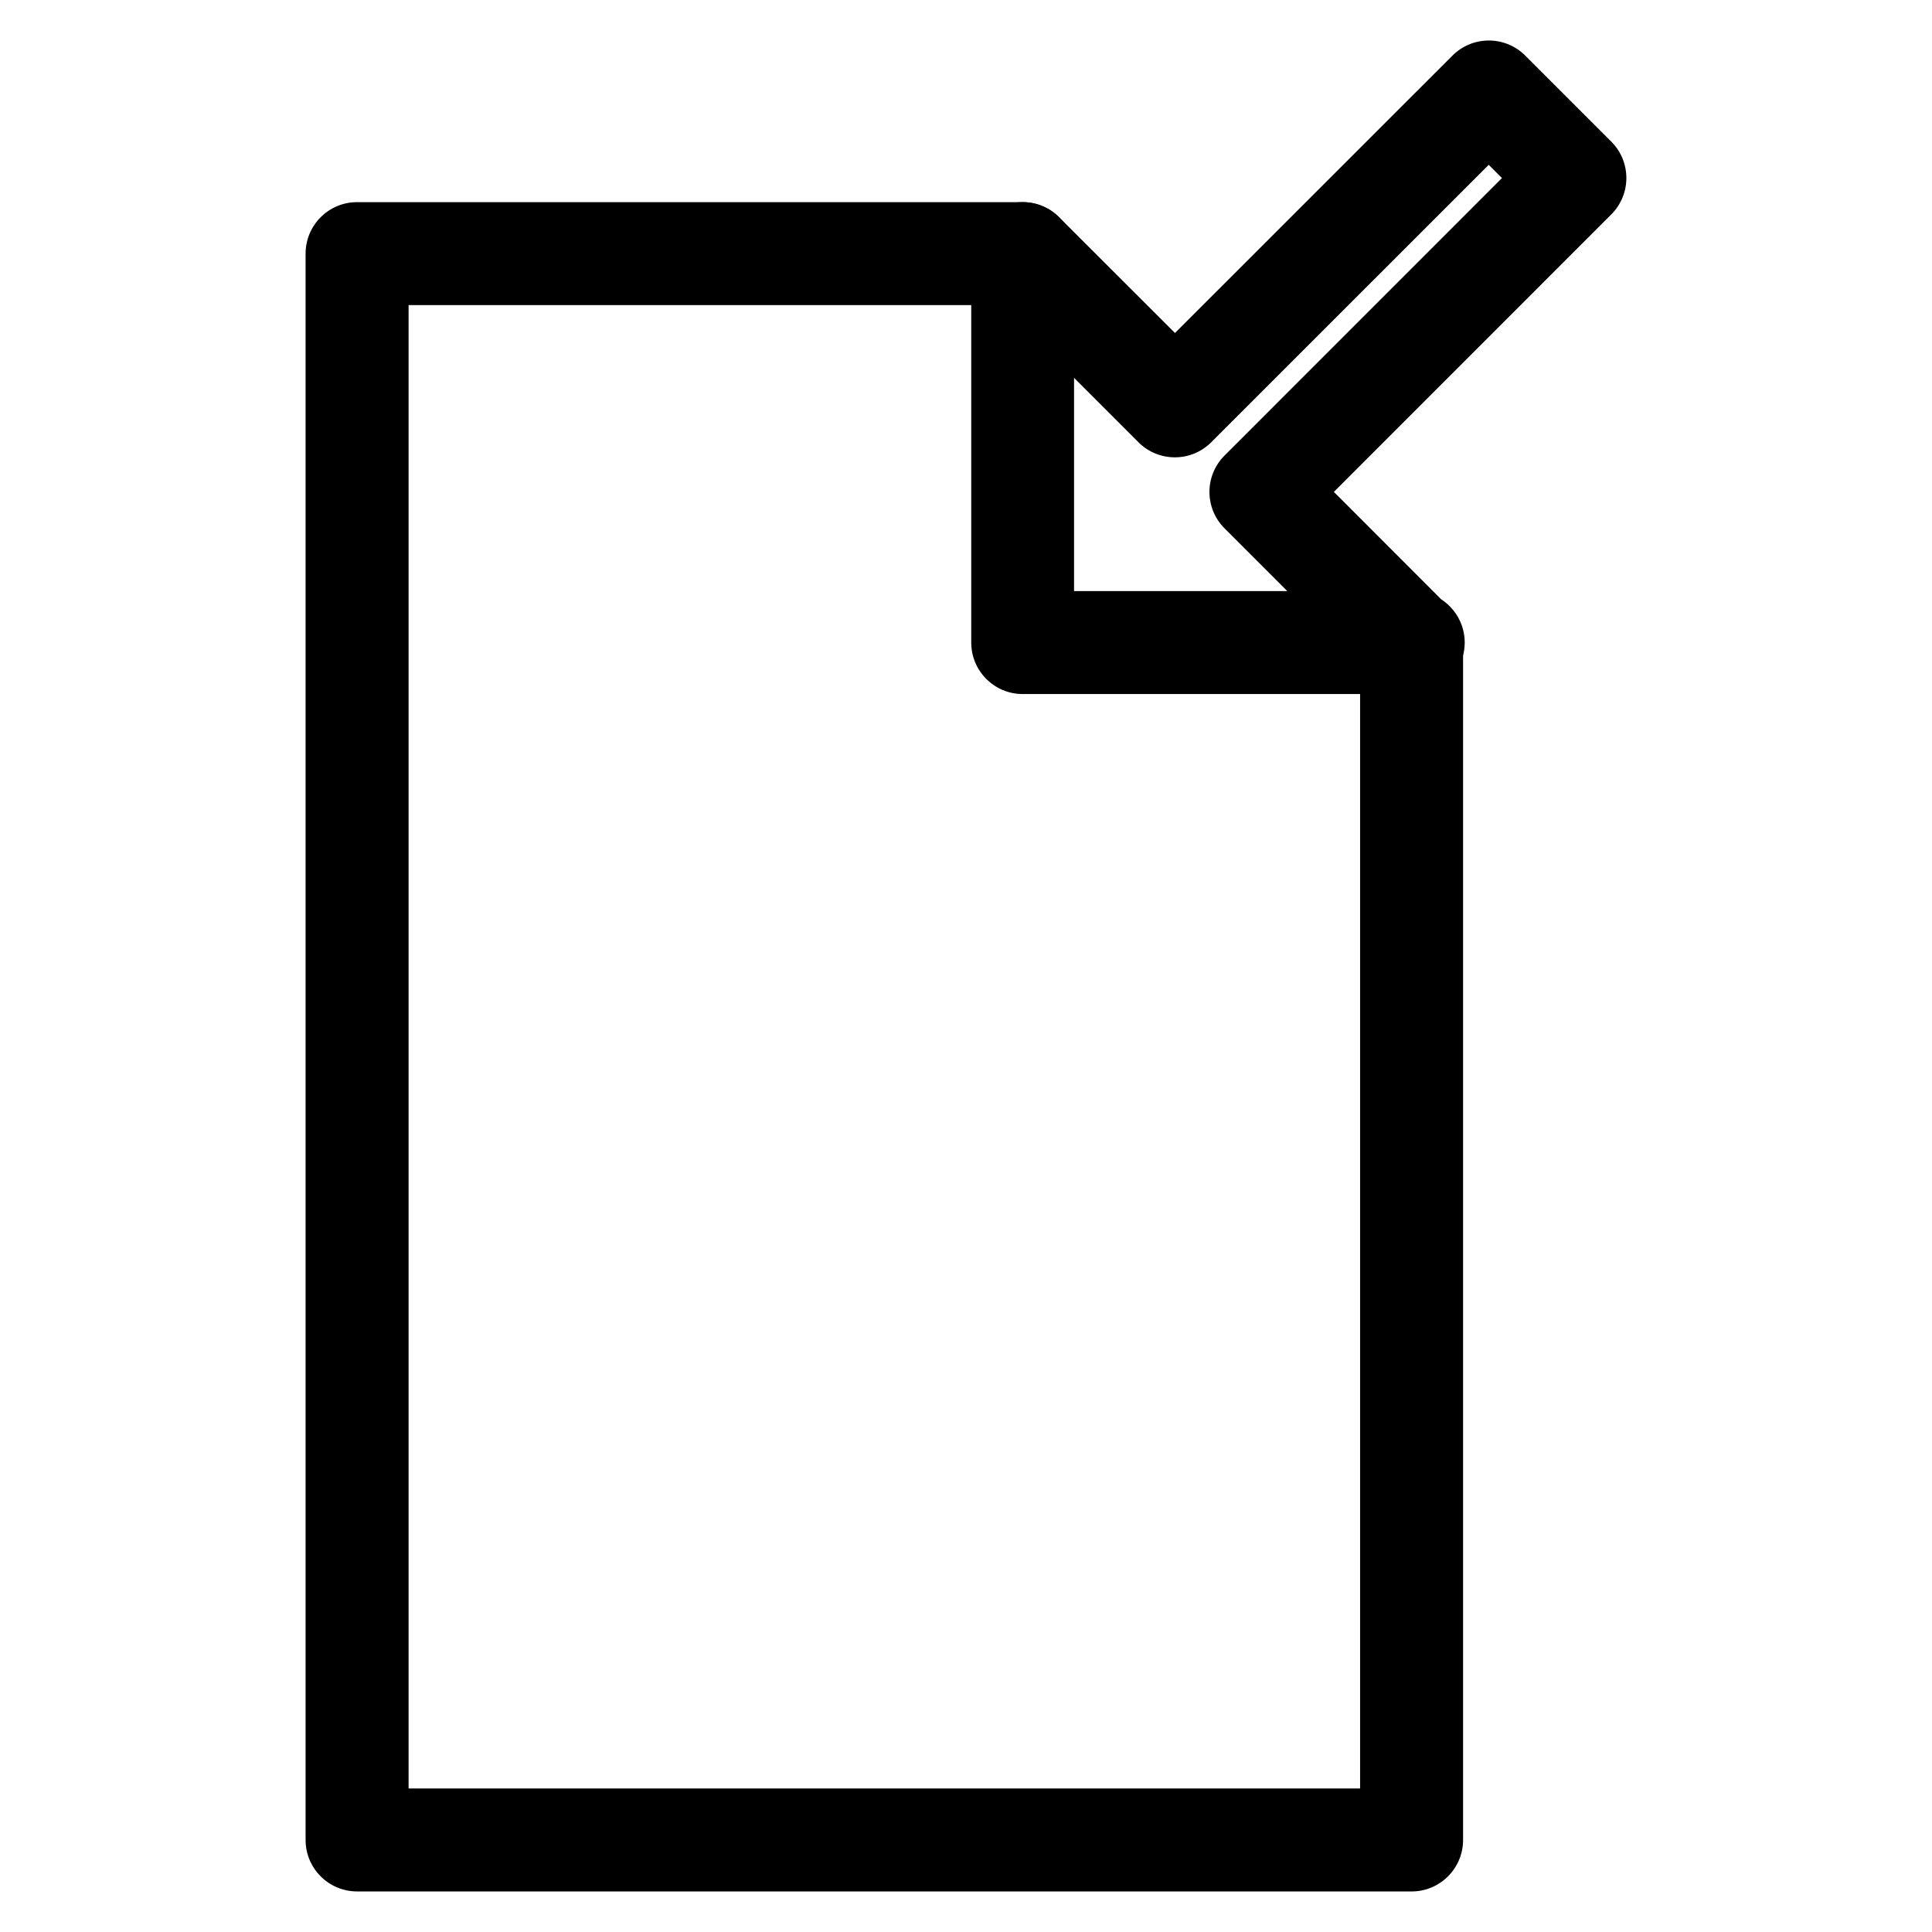 <?xml version="1.0" encoding="UTF-8"?>
<!-- Uploaded to: ICON Repo, www.svgrepo.com, Generator: ICON Repo Mixer Tools -->
<svg fill="#000000" width="800px" height="800px" version="1.1" viewBox="144 144 512 512" xmlns="http://www.w3.org/2000/svg">
 <g>
  <path d="m518.08 645.25h-279.45c-7.535 0-13.645-6.109-13.645-13.645v-420.39c0-7.535 6.109-13.645 13.645-13.645h176.38c7.535 0 13.645 6.109 13.645 13.645s-6.109 13.645-13.645 13.645h-162.73v393.1h252.16v-303.67c0-7.535 6.109-13.645 13.645-13.645s13.645 6.109 13.645 13.645v317.32c0 7.535-6.109 13.645-13.645 13.645z"/>
  <path d="m518.52 327.93h-0.418-103.07c-7.535 0-13.645-6.109-13.645-13.645v-103.07c0-5.519 3.316-10.496 8.418-12.617 5.059-2.098 10.98-0.945 14.863 2.961l30.711 30.691 73.535-73.516c5.332-5.332 13.961-5.332 19.293 0l22.797 22.797c5.332 5.332 5.332 13.961 0 19.293l-73.516 73.535 28.461 28.484c3.738 2.434 6.215 6.656 6.215 11.441-0.02 7.535-6.129 13.645-13.645 13.645zm-89.848-27.289h56.469l-16.625-16.625c-5.332-5.332-5.332-13.961 0-19.293l73.516-73.535-3.504-3.504-73.535 73.516c-5.332 5.332-13.961 5.332-19.293 0l-17.066-17.066v56.508z"/>
 </g>
</svg>